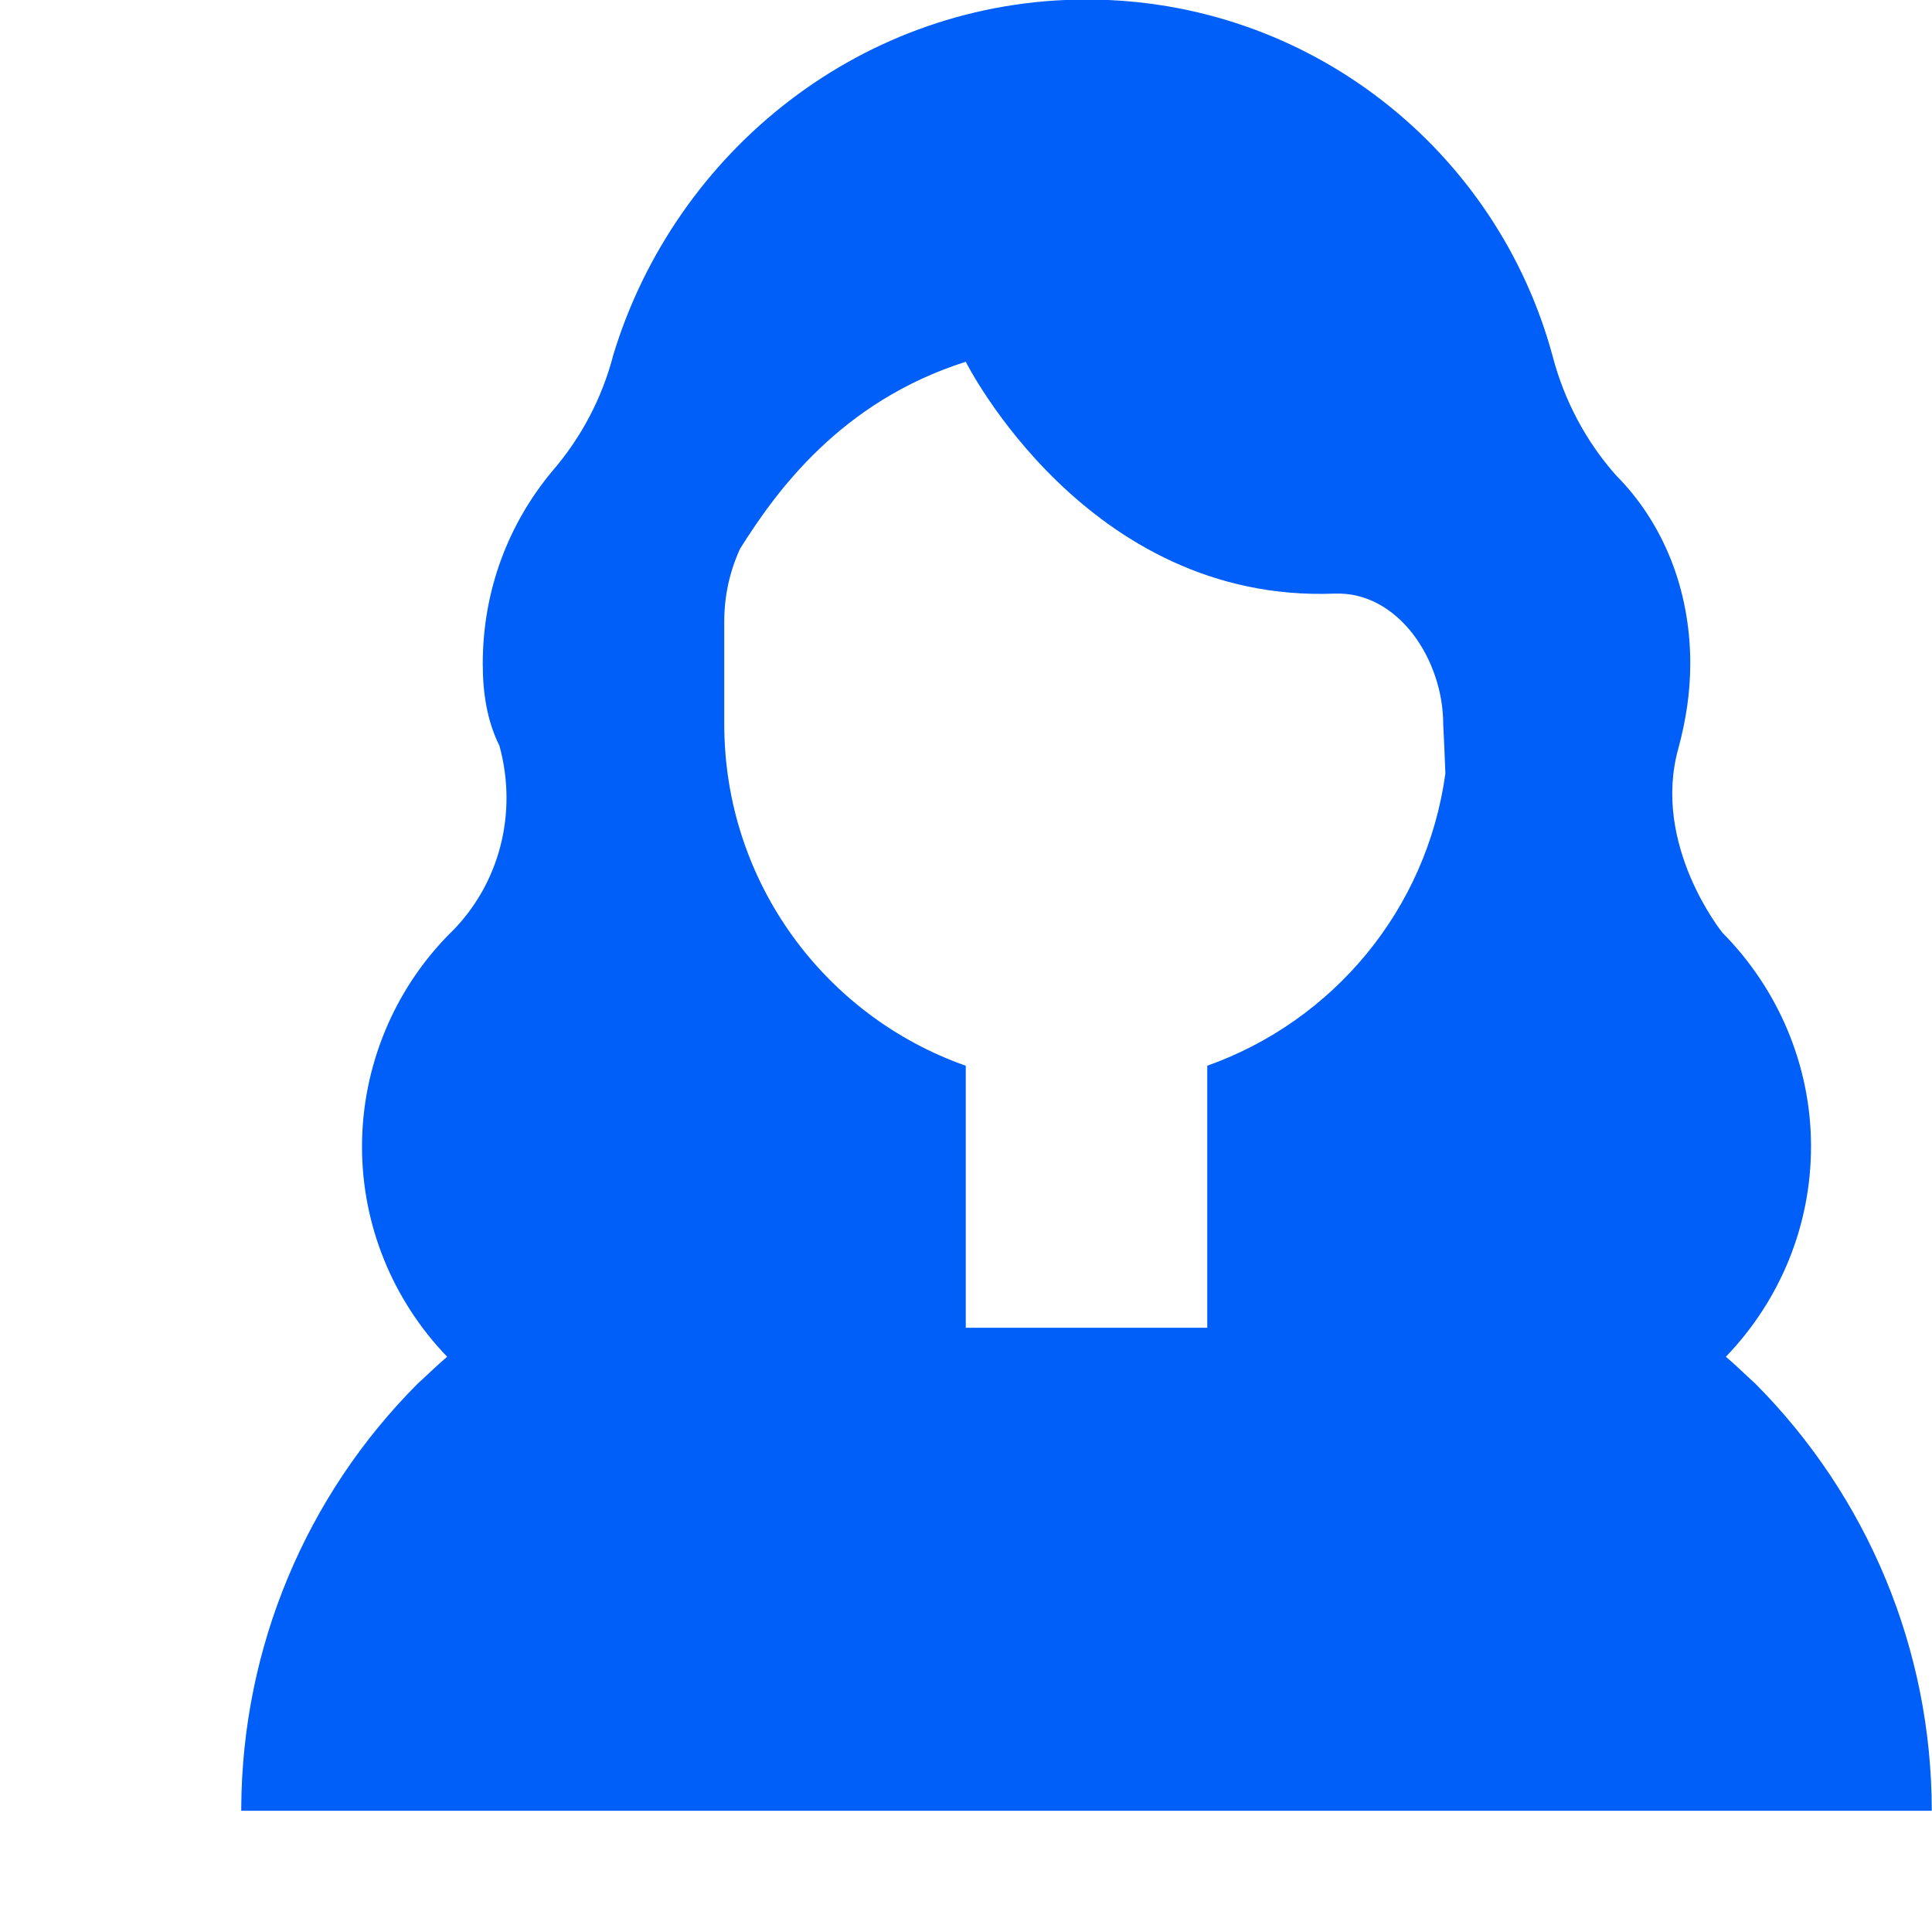 <svg xmlns="http://www.w3.org/2000/svg" width="32" height="32" viewBox="0 0 32 32" fill="none"><g clip-path="url(#clip0_8_984)"><path fill-rule="evenodd" clip-rule="evenodd" d="M31.996 29.992H3.996V29.932C4.012 27.292 5.064 24.772 6.924 22.912C7.08 22.772 7.24 22.612 7.406 22.472C6.502 21.532 5.996 20.292 5.996 18.992C5.996 17.672 6.522 16.392 7.46 15.452C7.462 15.452 7.462 15.452 7.462 15.452C8.272 14.652 8.58 13.472 8.272 12.352C8.064 11.932 7.996 11.472 7.996 10.992C7.996 9.772 8.426 8.672 9.14 7.812C9.626 7.252 9.974 6.592 10.16 5.872C11.19 2.492 14.302 -0.008 17.996 -0.008C21.69 -0.008 24.802 2.492 25.72 5.912C25.91 6.632 26.268 7.312 26.766 7.872C27.56 8.672 27.988 9.772 27.996 10.952V10.992C27.996 11.472 27.924 11.932 27.8 12.392C27.35 13.992 28.53 15.452 28.532 15.452C29.462 16.392 29.988 17.652 29.996 18.952V18.992C29.996 20.292 29.49 21.532 28.586 22.472C28.752 22.612 28.912 22.772 29.068 22.912C30.942 24.792 31.996 27.332 31.996 29.992ZM19.996 21.992V17.652C22.076 16.912 23.63 15.072 23.94 12.812C23.93 12.532 23.918 12.252 23.904 11.992C23.904 10.932 23.162 9.792 22.104 9.832C17.996 9.992 15.996 5.992 15.996 5.992C13.918 6.652 12.846 8.152 12.256 9.092C12.084 9.472 11.996 9.872 11.996 10.292C11.996 10.852 11.996 11.992 11.996 11.992C11.996 14.612 13.666 16.832 15.996 17.652V21.992H19.996Z" fill="#005FF9"></path></g><defs><clipPath id="clip0_8_984"><rect width="32" height="32" fill="white"></rect></clipPath></defs></svg>